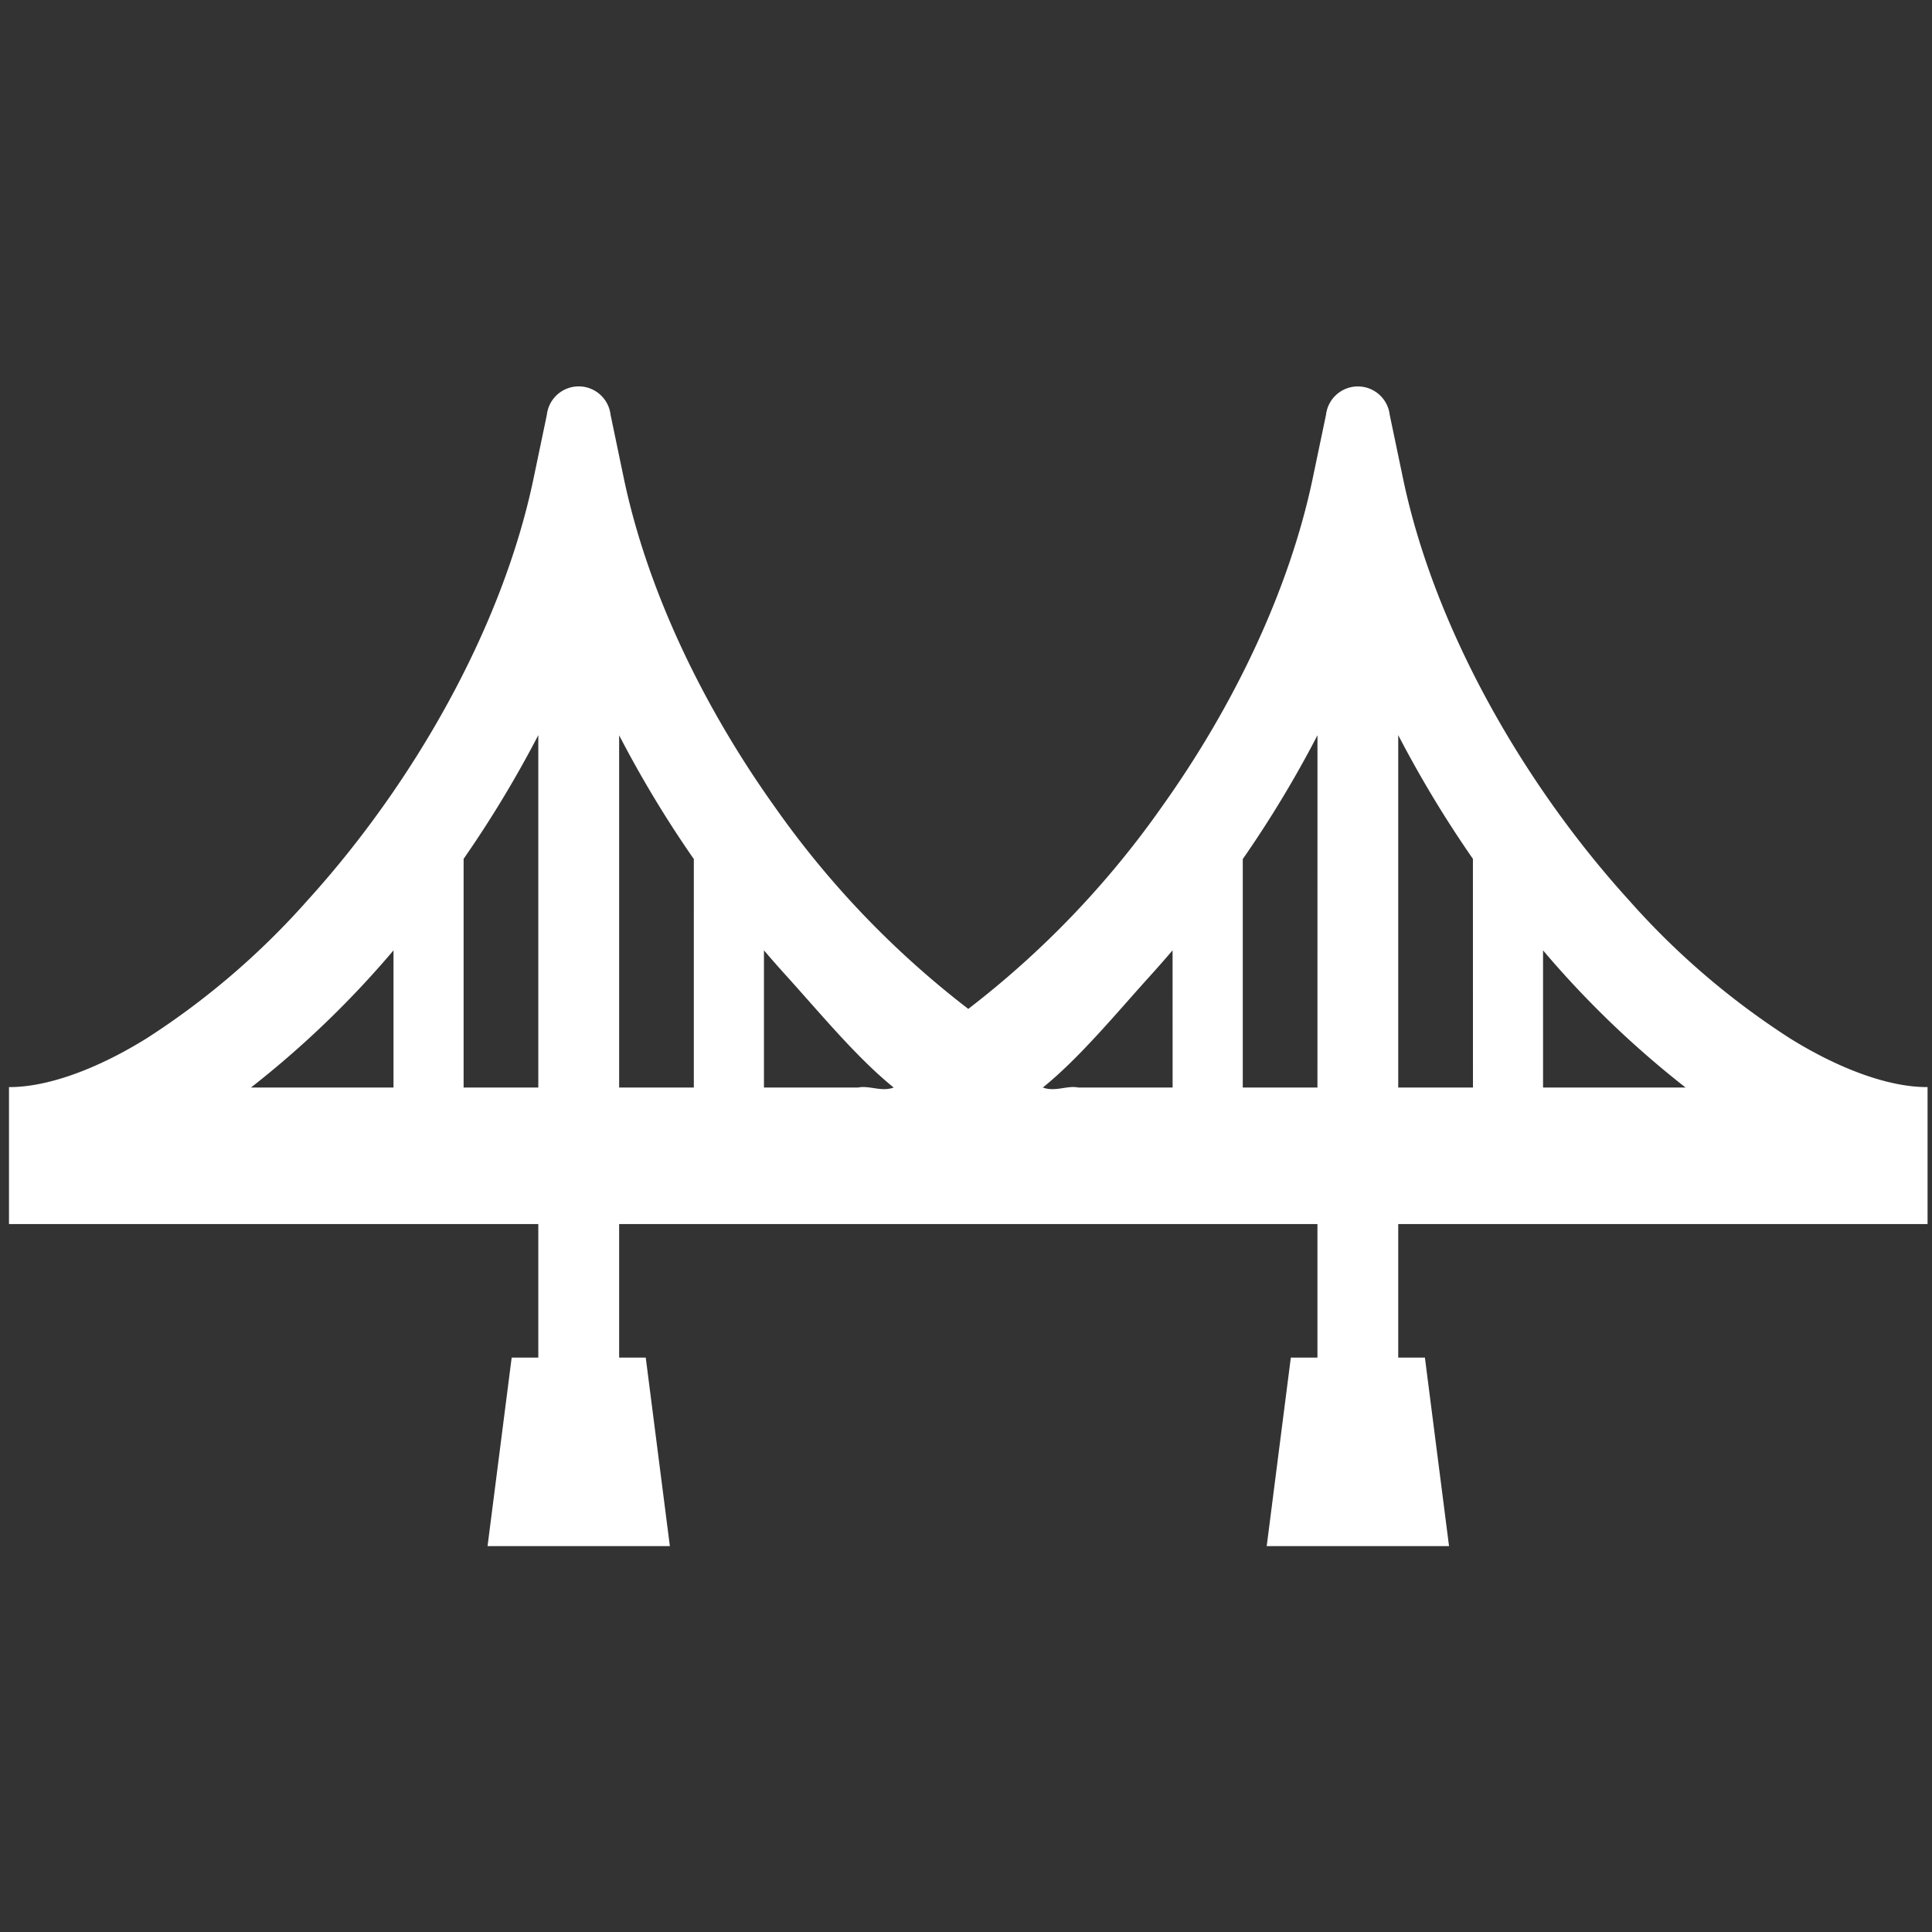 <svg xmlns="http://www.w3.org/2000/svg" width="215" height="215" viewBox="0 0 215 215"><rect x="0" y="0" width="215" height="215" fill="#333333" stroke="none"/><g transform="translate(9529 -10477)"><path d="M198.173,72.538A85.929,85.929,0,0,1,180.293,57.2c-11.673-12.843-21.7-30.243-25.184-47.072l-1.456-6.964a3.569,3.569,0,0,0-7.091,0l-1.456,6.964c-2.626,12.617-8.892,25.571-16.817,36.664a102.874,102.874,0,0,1-21.535,22.482A102.873,102.873,0,0,1,85.22,46.791C77.295,35.7,71.028,22.744,68.4,10.127L66.947,3.163a3.569,3.569,0,0,0-7.092,0L58.4,10.127C54.918,26.956,44.89,44.355,33.216,57.2a85.9,85.9,0,0,1-17.88,15.339C9.5,76.164,4.042,78,0,77.975V93.218H58.905v14.859H55.941l-2.685,20.983H73.546l-2.685-20.983H67.9V93.218h77.71v14.859h-2.962l-2.685,20.983h20.291l-2.685-20.983H154.6V93.218h58.906V77.975c-4.042.028-9.5-1.811-15.336-5.438M42.789,78.024H26.928A107.751,107.751,0,0,0,42.79,62.761V78.024Zm16.116,0H50.593V52.577a125.782,125.782,0,0,0,8.312-13.77Zm17.306,0H67.9v-39.2A124.516,124.516,0,0,0,76.212,52.6Zm18.293,0H84.016V62.758q1.178,1.382,2.38,2.711c3.884,4.285,7.945,9.237,12.057,12.555-1.382.511-2.7-.257-3.949,0m34.989,0H119c-1.244-.257-2.566.512-3.949,0,4.113-3.319,8.174-8.27,12.057-12.555q1.2-1.331,2.38-2.711Zm16.117,0H137.3V52.6a124.513,124.513,0,0,0,8.313-13.779Zm17.306,0H154.6V38.807a125.844,125.844,0,0,0,8.312,13.77Zm7.8,0V62.761a107.733,107.733,0,0,0,15.862,15.263Z" transform="translate(-9528 10520)" fill="#fff"/><rect width="215" height="215" transform="translate(-9529 10477)" fill="none"/></g></svg>